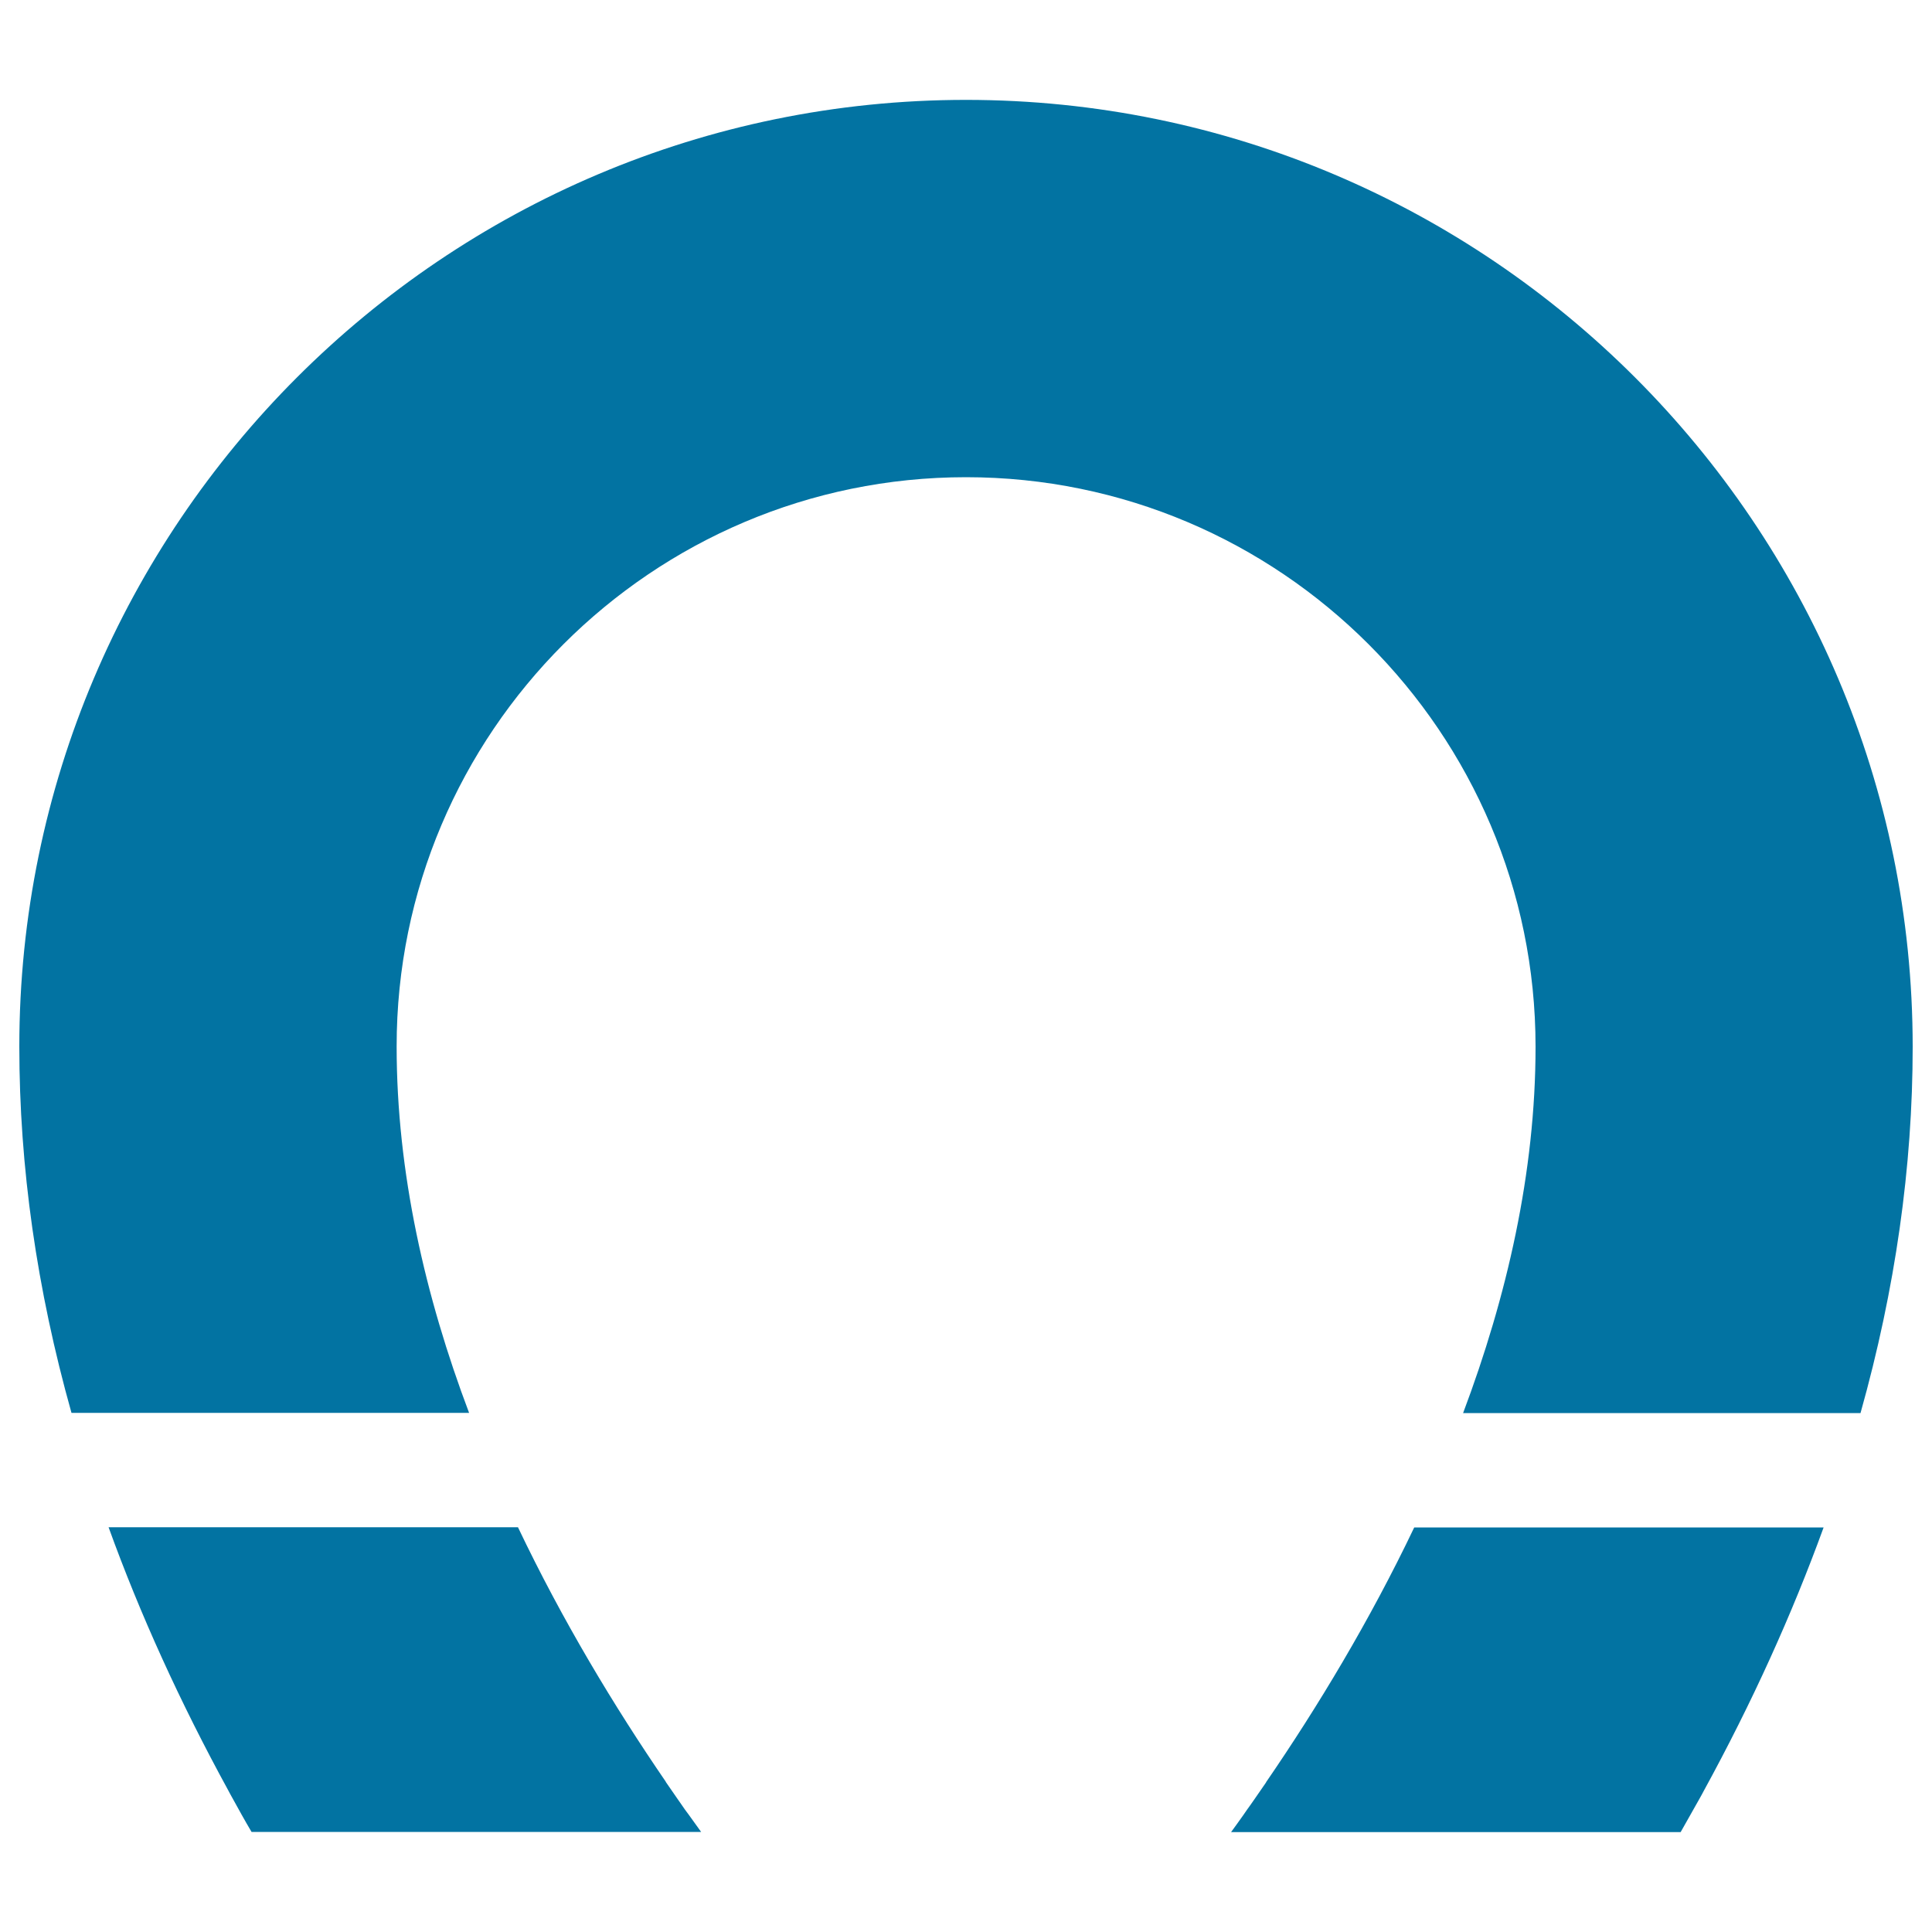 <svg xmlns="http://www.w3.org/2000/svg" viewBox="0 0 1000 1000" style="fill:#0273a2">
<title>Tool SVG icon</title>
<g><path d="M500,51.7c-270.2,0-490,219.8-490,490c0,62.3,9,125.5,27,189.6h19.2h186.6c-22.7-60.1-37.5-124.4-37.5-189.6C205.2,379.2,337.5,247,500,247c162.5,0,294.8,132.2,294.8,294.8c0,65.2-14.9,129.5-37.5,189.6h186.6H963c18-64.1,27-127.4,27-189.6C990,271.5,770.2,51.7,500,51.7z"/><path d="M352.7,934c-0.8-1.1-1.5-2.2-2.3-3.3c-1.9-2.7-3.7-5.4-5.6-8.1c-0.1-0.1-0.2-0.2-0.2-0.4c-26.6-38.8-53.5-83.4-76.5-131.7H56.2c16.3,45.1,37,90.6,62,136.3c0.6,1.2,1.3,2.4,1.9,3.5c3.3,6,6.6,12,10.1,17.9h232.7c-2.1-2.9-4.2-5.9-6.4-8.9C355.2,937.6,353.9,935.8,352.7,934z"/><path d="M655.5,922.2c-0.1,0.1-0.2,0.2-0.2,0.4c-1.9,2.7-3.7,5.4-5.6,8.1c-0.8,1.1-1.5,2.2-2.3,3.3c-1.3,1.8-2.6,3.6-3.8,5.4c-2.1,3-4.3,6-6.4,8.9h232.7c3.4-6,6.8-12,10.1-17.9c0.7-1.2,1.3-2.4,1.9-3.5c25-45.7,45.6-91.2,62-136.3H732C709,838.8,682.1,883.4,655.5,922.2z"/></g>
</svg>